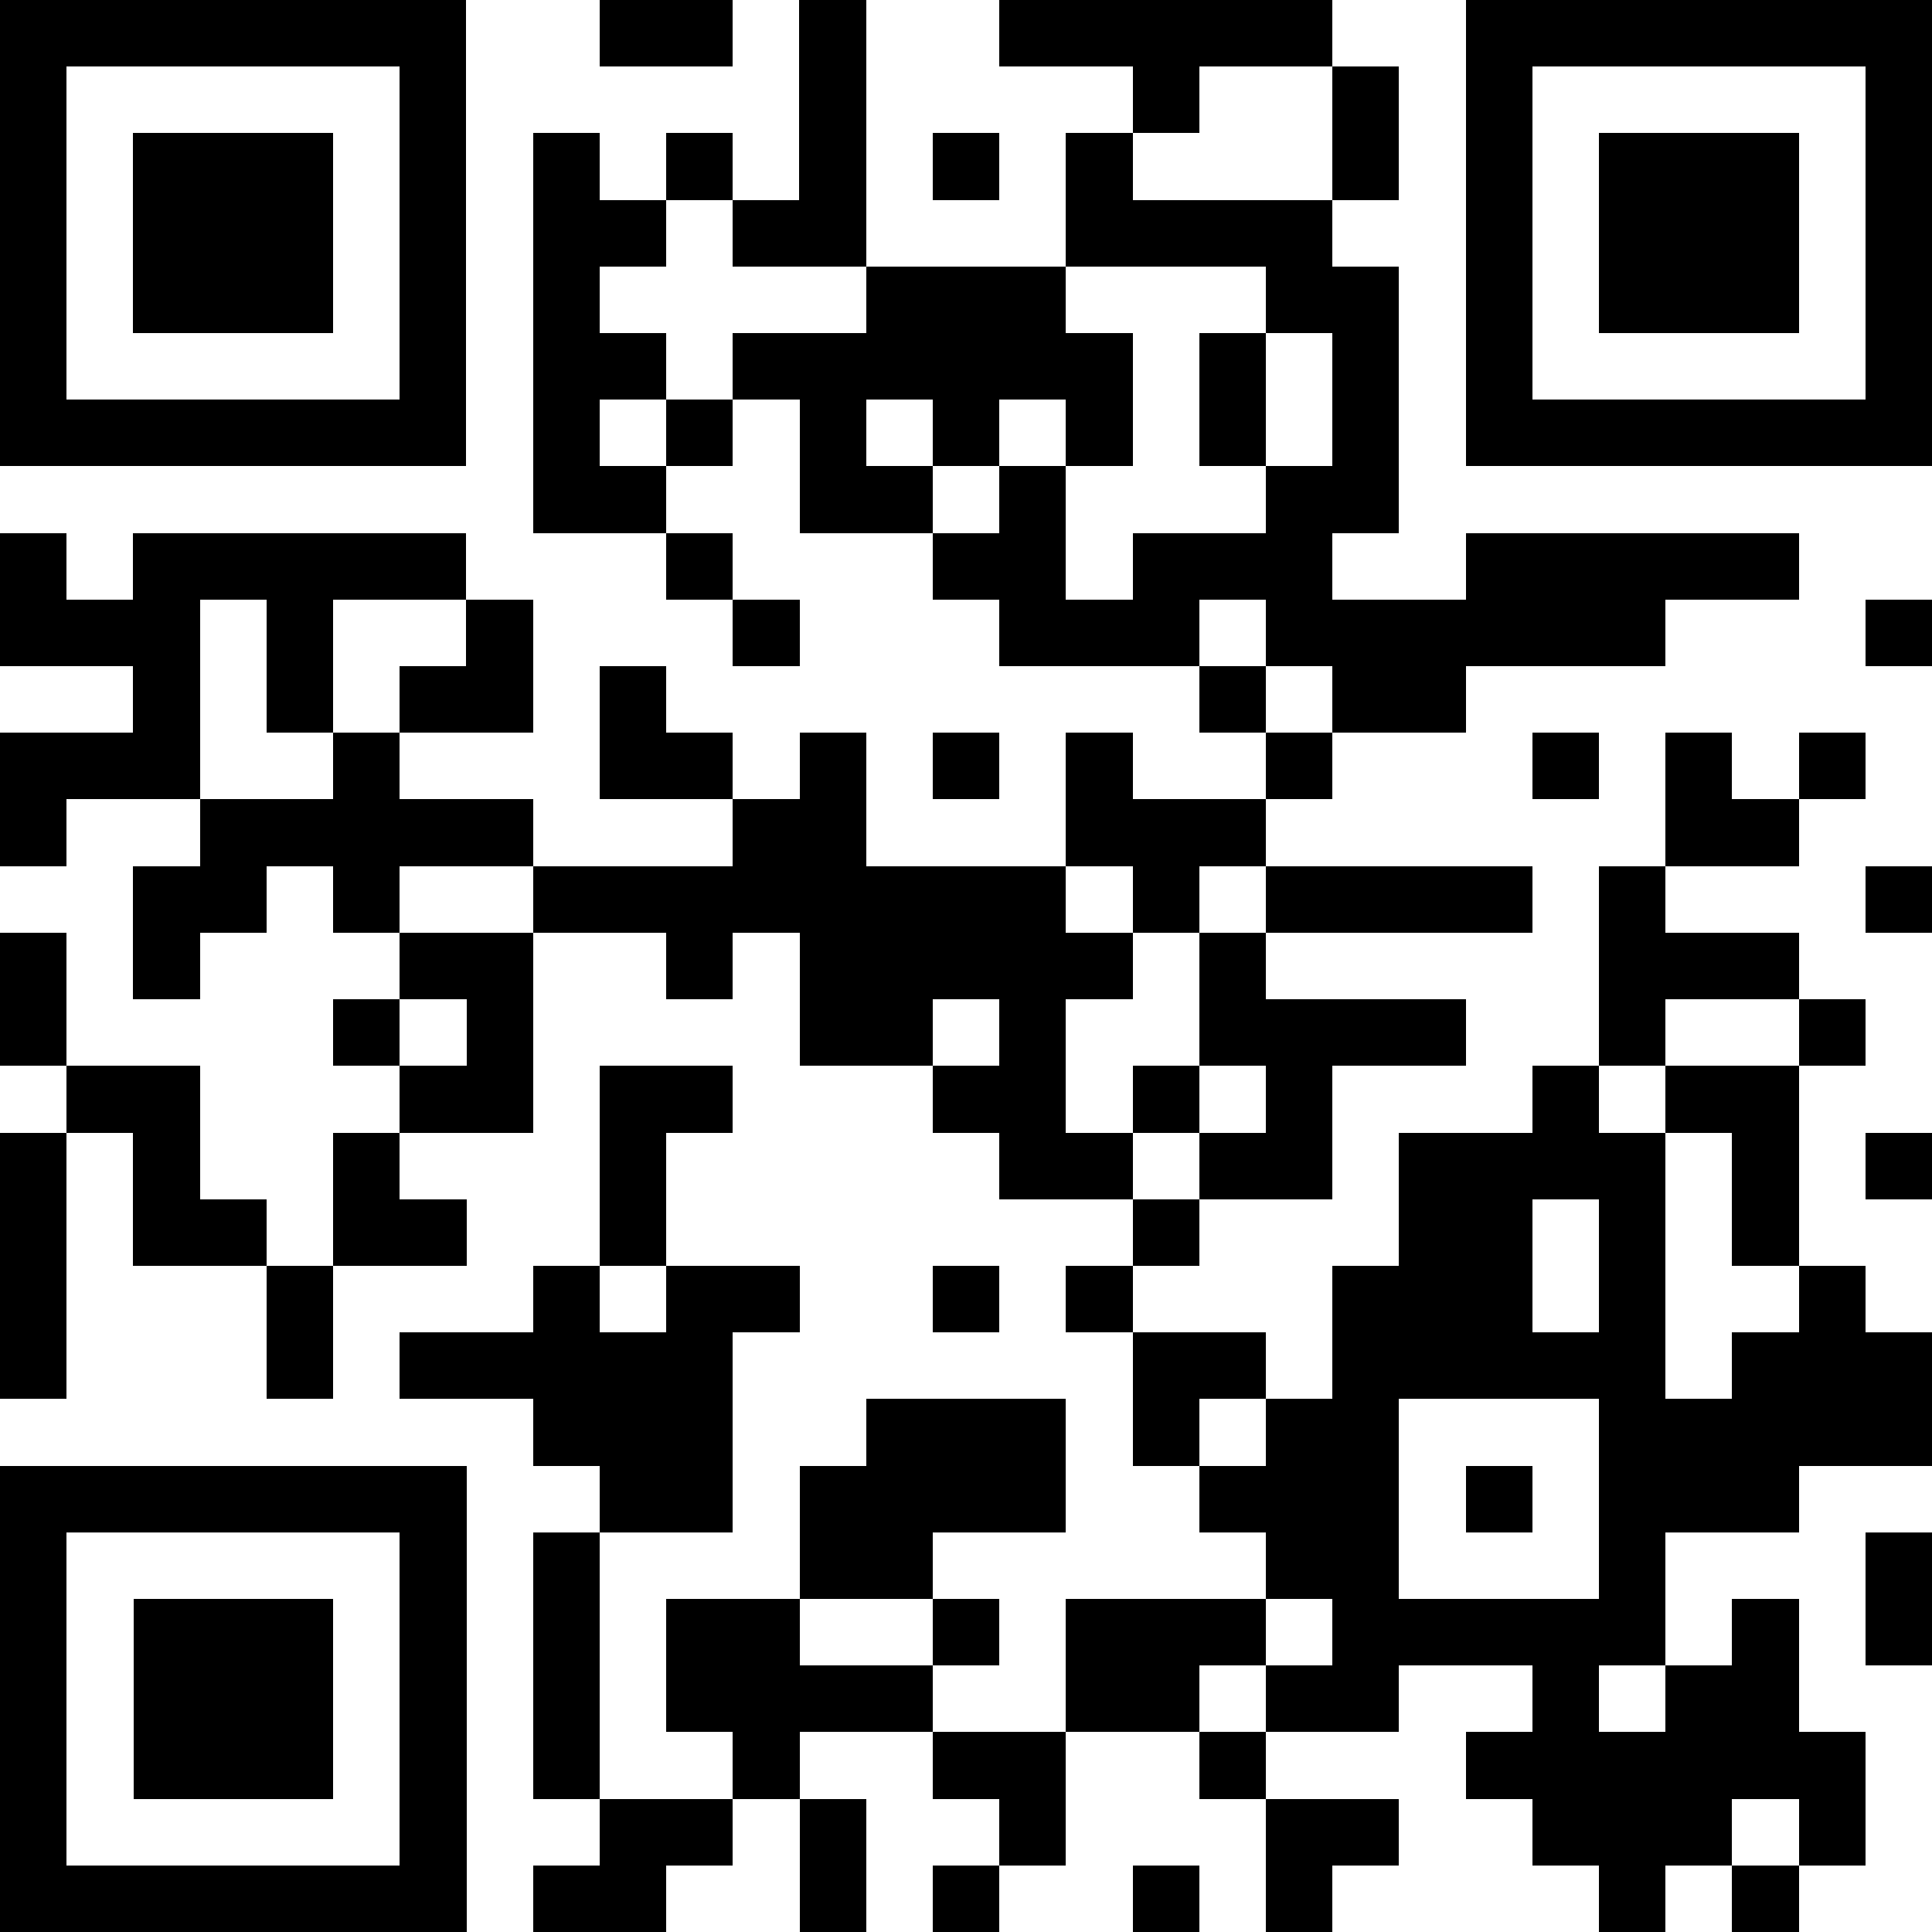 <svg shape-rendering="crispEdges" viewBox="0 0 29 29" xmlns="http://www.w3.org/2000/svg"><path d="m0 0h29v29h-29z" fill="#fff"/><path d="m0 .5h7m2 0h2m1 0h1m2 0h5m2 0h7m-29 1h1m5 0h1m5 0h1m4 0h1m2 0h1m1 0h1m5 0h1m-29 1h1m1 0h3m1 0h1m1 0h1m1 0h1m1 0h1m1 0h1m1 0h1m3 0h1m1 0h1m1 0h3m1 0h1m-29 1h1m1 0h3m1 0h1m1 0h2m1 0h2m3 0h4m2 0h1m1 0h3m1 0h1m-29 1h1m1 0h3m1 0h1m1 0h1m4 0h3m3 0h2m1 0h1m1 0h3m1 0h1m-29 1h1m5 0h1m1 0h2m1 0h6m1 0h1m1 0h1m1 0h1m5 0h1m-29 1h7m1 0h1m1 0h1m1 0h1m1 0h1m1 0h1m1 0h1m1 0h1m1 0h7m-21 1h2m2 0h2m1 0h1m3 0h2m-21 1h1m1 0h5m3 0h1m3 0h2m1 0h3m2 0h5m-27 1h3m1 0h1m2 0h1m3 0h1m3 0h3m1 0h6m3 0h1m-27 1h1m1 0h1m1 0h2m1 0h1m8 0h1m1 0h2m-22 1h3m2 0h1m3 0h2m1 0h1m1 0h1m1 0h1m2 0h1m3 0h1m1 0h1m1 0h1m-28 1h1m2 0h5m3 0h2m3 0h3m6 0h2m-25 1h2m1 0h1m2 0h8m1 0h1m1 0h4m1 0h1m3 0h1m-29 1h1m1 0h1m3 0h2m2 0h1m1 0h5m1 0h1m5 0h3m-27 1h1m4 0h1m1 0h1m4 0h2m1 0h1m2 0h4m2 0h1m2 0h1m-27 1h2m3 0h2m1 0h2m3 0h2m1 0h1m1 0h1m3 0h1m1 0h2m-27 1h1m1 0h1m2 0h1m3 0h1m5 0h2m1 0h2m1 0h4m1 0h1m1 0h1m-29 1h1m1 0h2m1 0h2m2 0h1m7 0h1m3 0h2m1 0h1m1 0h1m-27 1h1m3 0h1m3 0h1m1 0h2m2 0h1m1 0h1m3 0h3m1 0h1m2 0h1m-28 1h1m3 0h1m1 0h5m6 0h2m1 0h5m1 0h3m-21 1h3m2 0h3m1 0h1m1 0h2m3 0h5m-29 1h7m2 0h2m1 0h4m2 0h3m1 0h1m1 0h3m-27 1h1m5 0h1m1 0h1m3 0h2m5 0h2m3 0h1m3 0h1m-29 1h1m1 0h3m1 0h1m1 0h1m1 0h2m2 0h1m1 0h3m1 0h5m1 0h1m1 0h1m-29 1h1m1 0h3m1 0h1m1 0h1m1 0h4m2 0h2m1 0h2m2 0h1m1 0h2m-27 1h1m1 0h3m1 0h1m1 0h1m2 0h1m2 0h2m2 0h1m3 0h6m-28 1h1m5 0h1m2 0h2m1 0h1m2 0h1m3 0h2m2 0h3m1 0h1m-28 1h7m1 0h2m2 0h1m1 0h1m2 0h1m1 0h1m4 0h1m1 0h1" stroke="#000"/></svg>